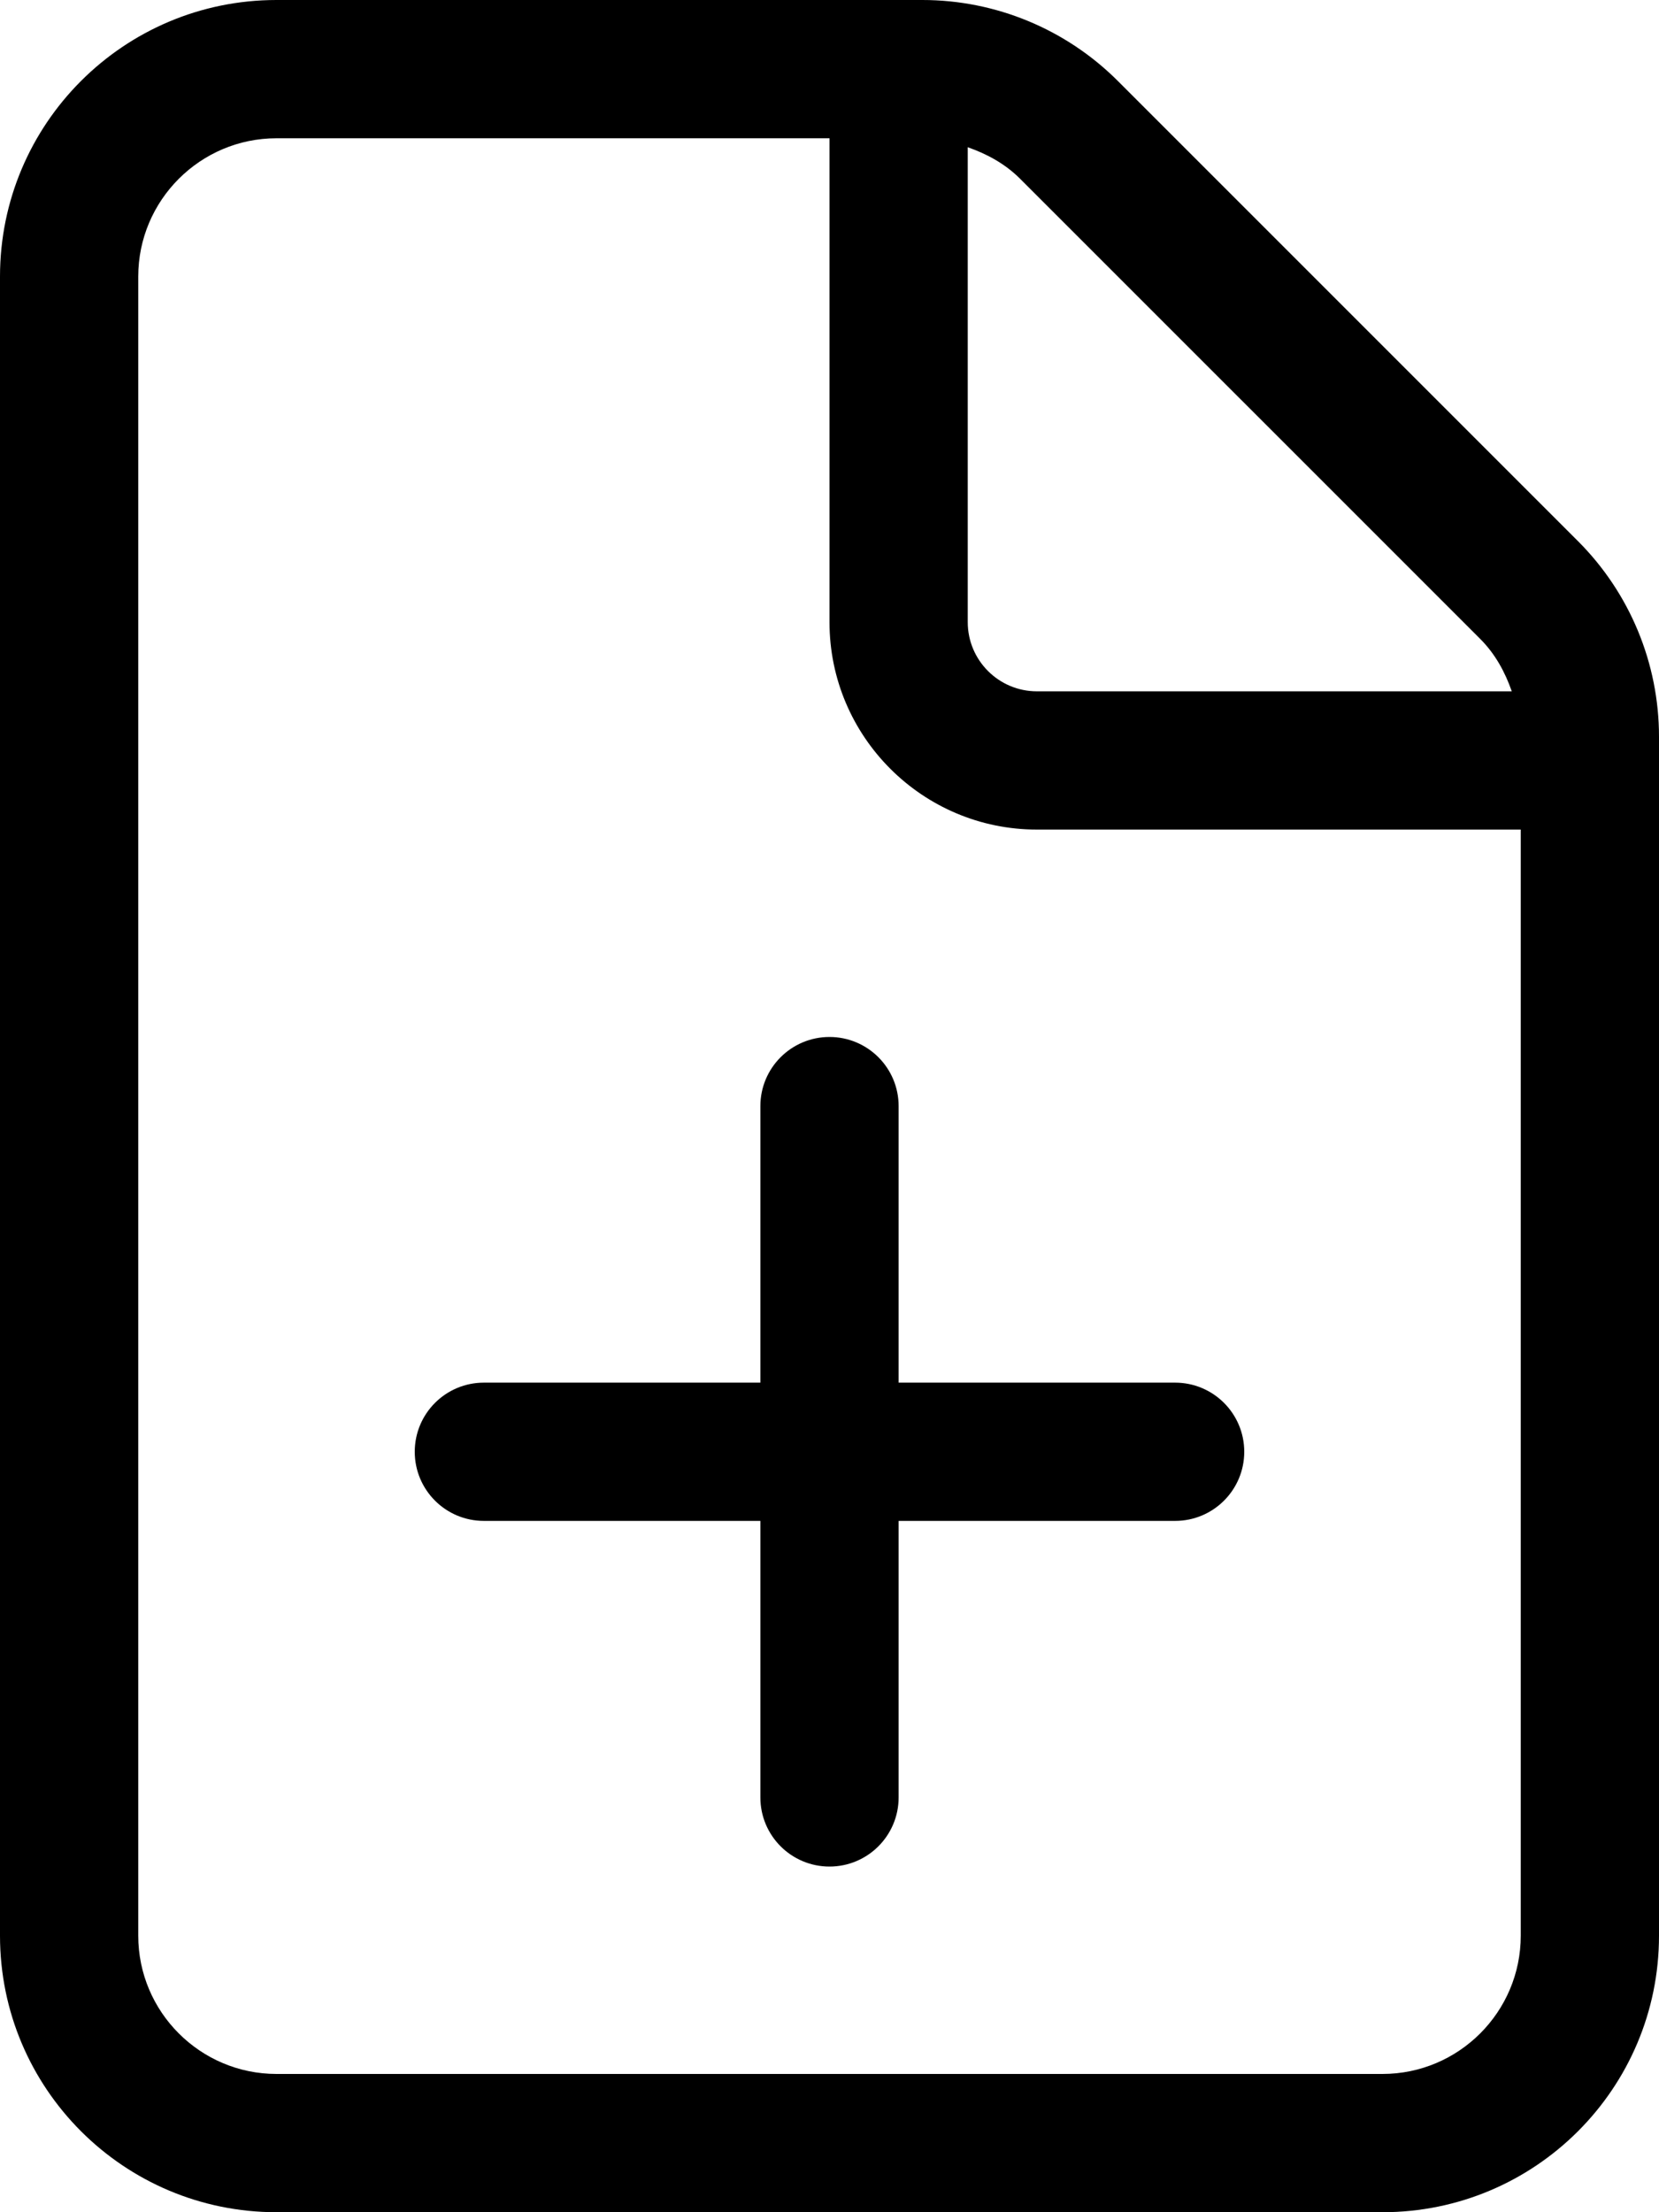 <svg xmlns="http://www.w3.org/2000/svg" viewBox="0 0 384 512"><!-- Font Awesome Pro 6.0.0-alpha2 by @fontawesome - https://fontawesome.com License - https://fontawesome.com/license (Commercial License) --><path d="M208 255.998C208 247.16 200.836 240 192 240S176 247.16 176 255.998V320.002H112C103.16 320.002 96 327.162 96 336C96 344.834 103.156 351.998 112 351.998H176V416.002C176 424.836 183.156 432 192 432C200.836 432 208 424.84 208 416.002V351.998H272C280.84 351.998 288 344.838 288 336S280.84 320.002 272 320.002H208V255.998ZM365.258 125.254L258.746 18.746C246.742 6.742 230.465 0 213.492 0H64C28.656 0 0 28.654 0 64V448C0 483.346 28.656 512 64 512H320C355.348 512 384 483.346 384 448V170.51C384 153.535 377.258 137.258 365.258 125.254ZM224 34.076C228.477 35.643 232.664 37.922 236.117 41.375L342.625 147.879C346.078 151.332 348.359 155.523 349.922 160H240C231.188 160 224 152.828 224 144V34.076ZM352 448C352 465.645 337.645 480 320 480H64C46.355 480 32 465.645 32 448V64C32 46.355 46.355 32 64 32H192V144C192 170.469 213.531 192 240 192H352V448Z"/></svg>
